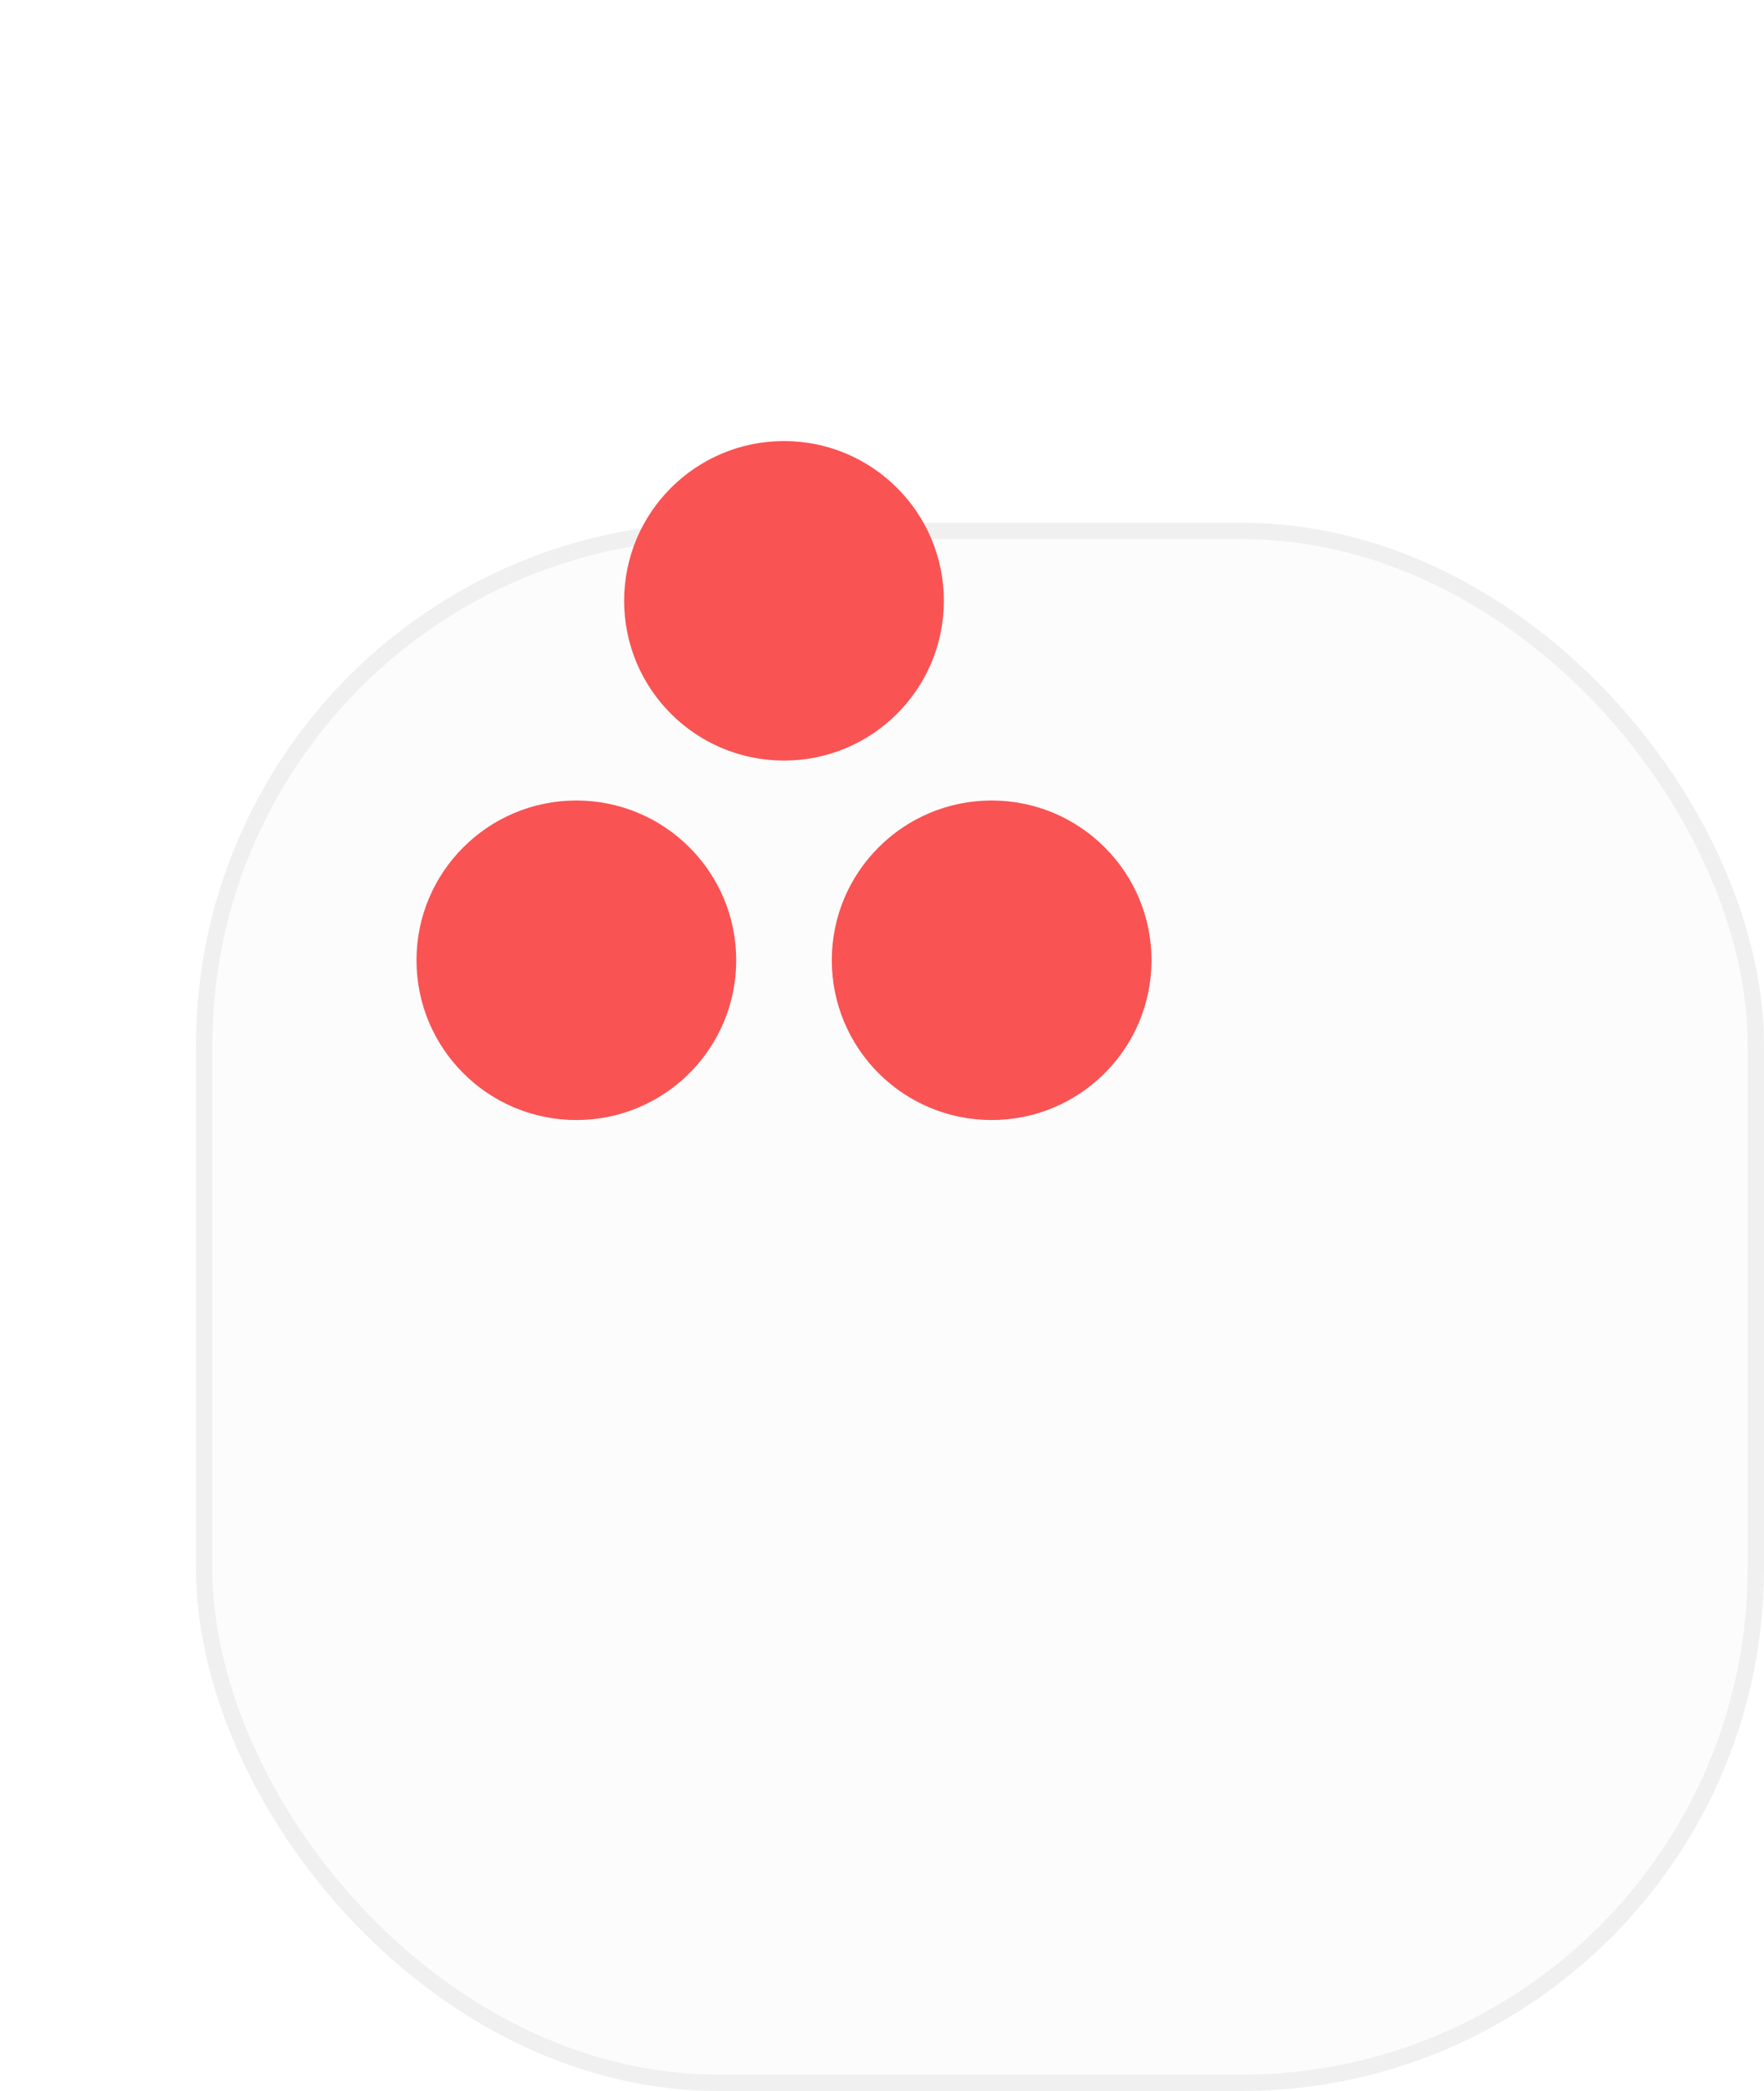 <svg width="108" height="128" viewBox="0 0 108 128" fill="none" xmlns="http://www.w3.org/2000/svg">
<g filter="url(#filter0_d_1565_90341)">
<rect width="96" height="96" rx="32" fill="#FCFCFC"/>
<rect x="0.5" y="0.5" width="95" height="95" rx="31.5" stroke="black" stroke-opacity="0.05"/>
</g>
<path fill-rule="evenodd" clip-rule="evenodd" d="M57.787 36.779C57.787 42.181 53.405 46.559 48 46.559C42.595 46.559 38.213 42.181 38.213 36.779C38.213 31.379 42.595 27 48 27C53.405 27 57.787 31.379 57.787 36.779ZM35.287 49.004C29.882 49.004 25.5 53.382 25.5 58.783C25.5 64.184 29.882 68.563 35.287 68.563C40.692 68.563 45.074 64.184 45.074 58.783C45.074 53.382 40.692 49.004 35.287 49.004ZM60.713 49.004C55.308 49.004 50.927 53.382 50.927 58.783C50.927 64.184 55.308 68.563 60.713 68.563C66.118 68.563 70.5 64.184 70.5 58.783C70.5 53.382 66.118 49.004 60.713 49.004Z" fill="url(#paint0_radial_1565_90341)"/>
<defs>
<filter id="filter0_d_1565_90341" x="0" y="0" width="108" height="128" filterUnits="userSpaceOnUse" color-interpolation-filters="sRGB">
<feFlood flood-opacity="0" result="BackgroundImageFix"/>
<feColorMatrix in="SourceAlpha" type="matrix" values="0 0 0 0 0 0 0 0 0 0 0 0 0 0 0 0 0 0 127 0" result="hardAlpha"/>
<feMorphology radius="20" operator="erode" in="SourceAlpha" result="effect1_dropShadow_1565_90341"/>
<feOffset dx="12" dy="32"/>
<feGaussianBlur stdDeviation="10"/>
<feComposite in2="hardAlpha" operator="out"/>
<feColorMatrix type="matrix" values="0 0 0 0 0 0 0 0 0 0 0 0 0 0 0 0 0 0 0.05 0"/>
<feBlend mode="normal" in2="BackgroundImageFix" result="effect1_dropShadow_1565_90341"/>
<feBlend mode="normal" in="SourceGraphic" in2="effect1_dropShadow_1565_90341" result="shape"/>
</filter>
<radialGradient id="paint0_radial_1565_90341" cx="0" cy="0" r="1" gradientUnits="userSpaceOnUse" gradientTransform="translate(-0.994 20.368) rotate(147.029) scale(23.698 23.018)">
<stop stop-color="#FFB900"/>
<stop offset="0.747" stop-color="#FA5C86"/>
<stop offset="1" stop-color="#F95353"/>
</radialGradient>
</defs>
</svg>
